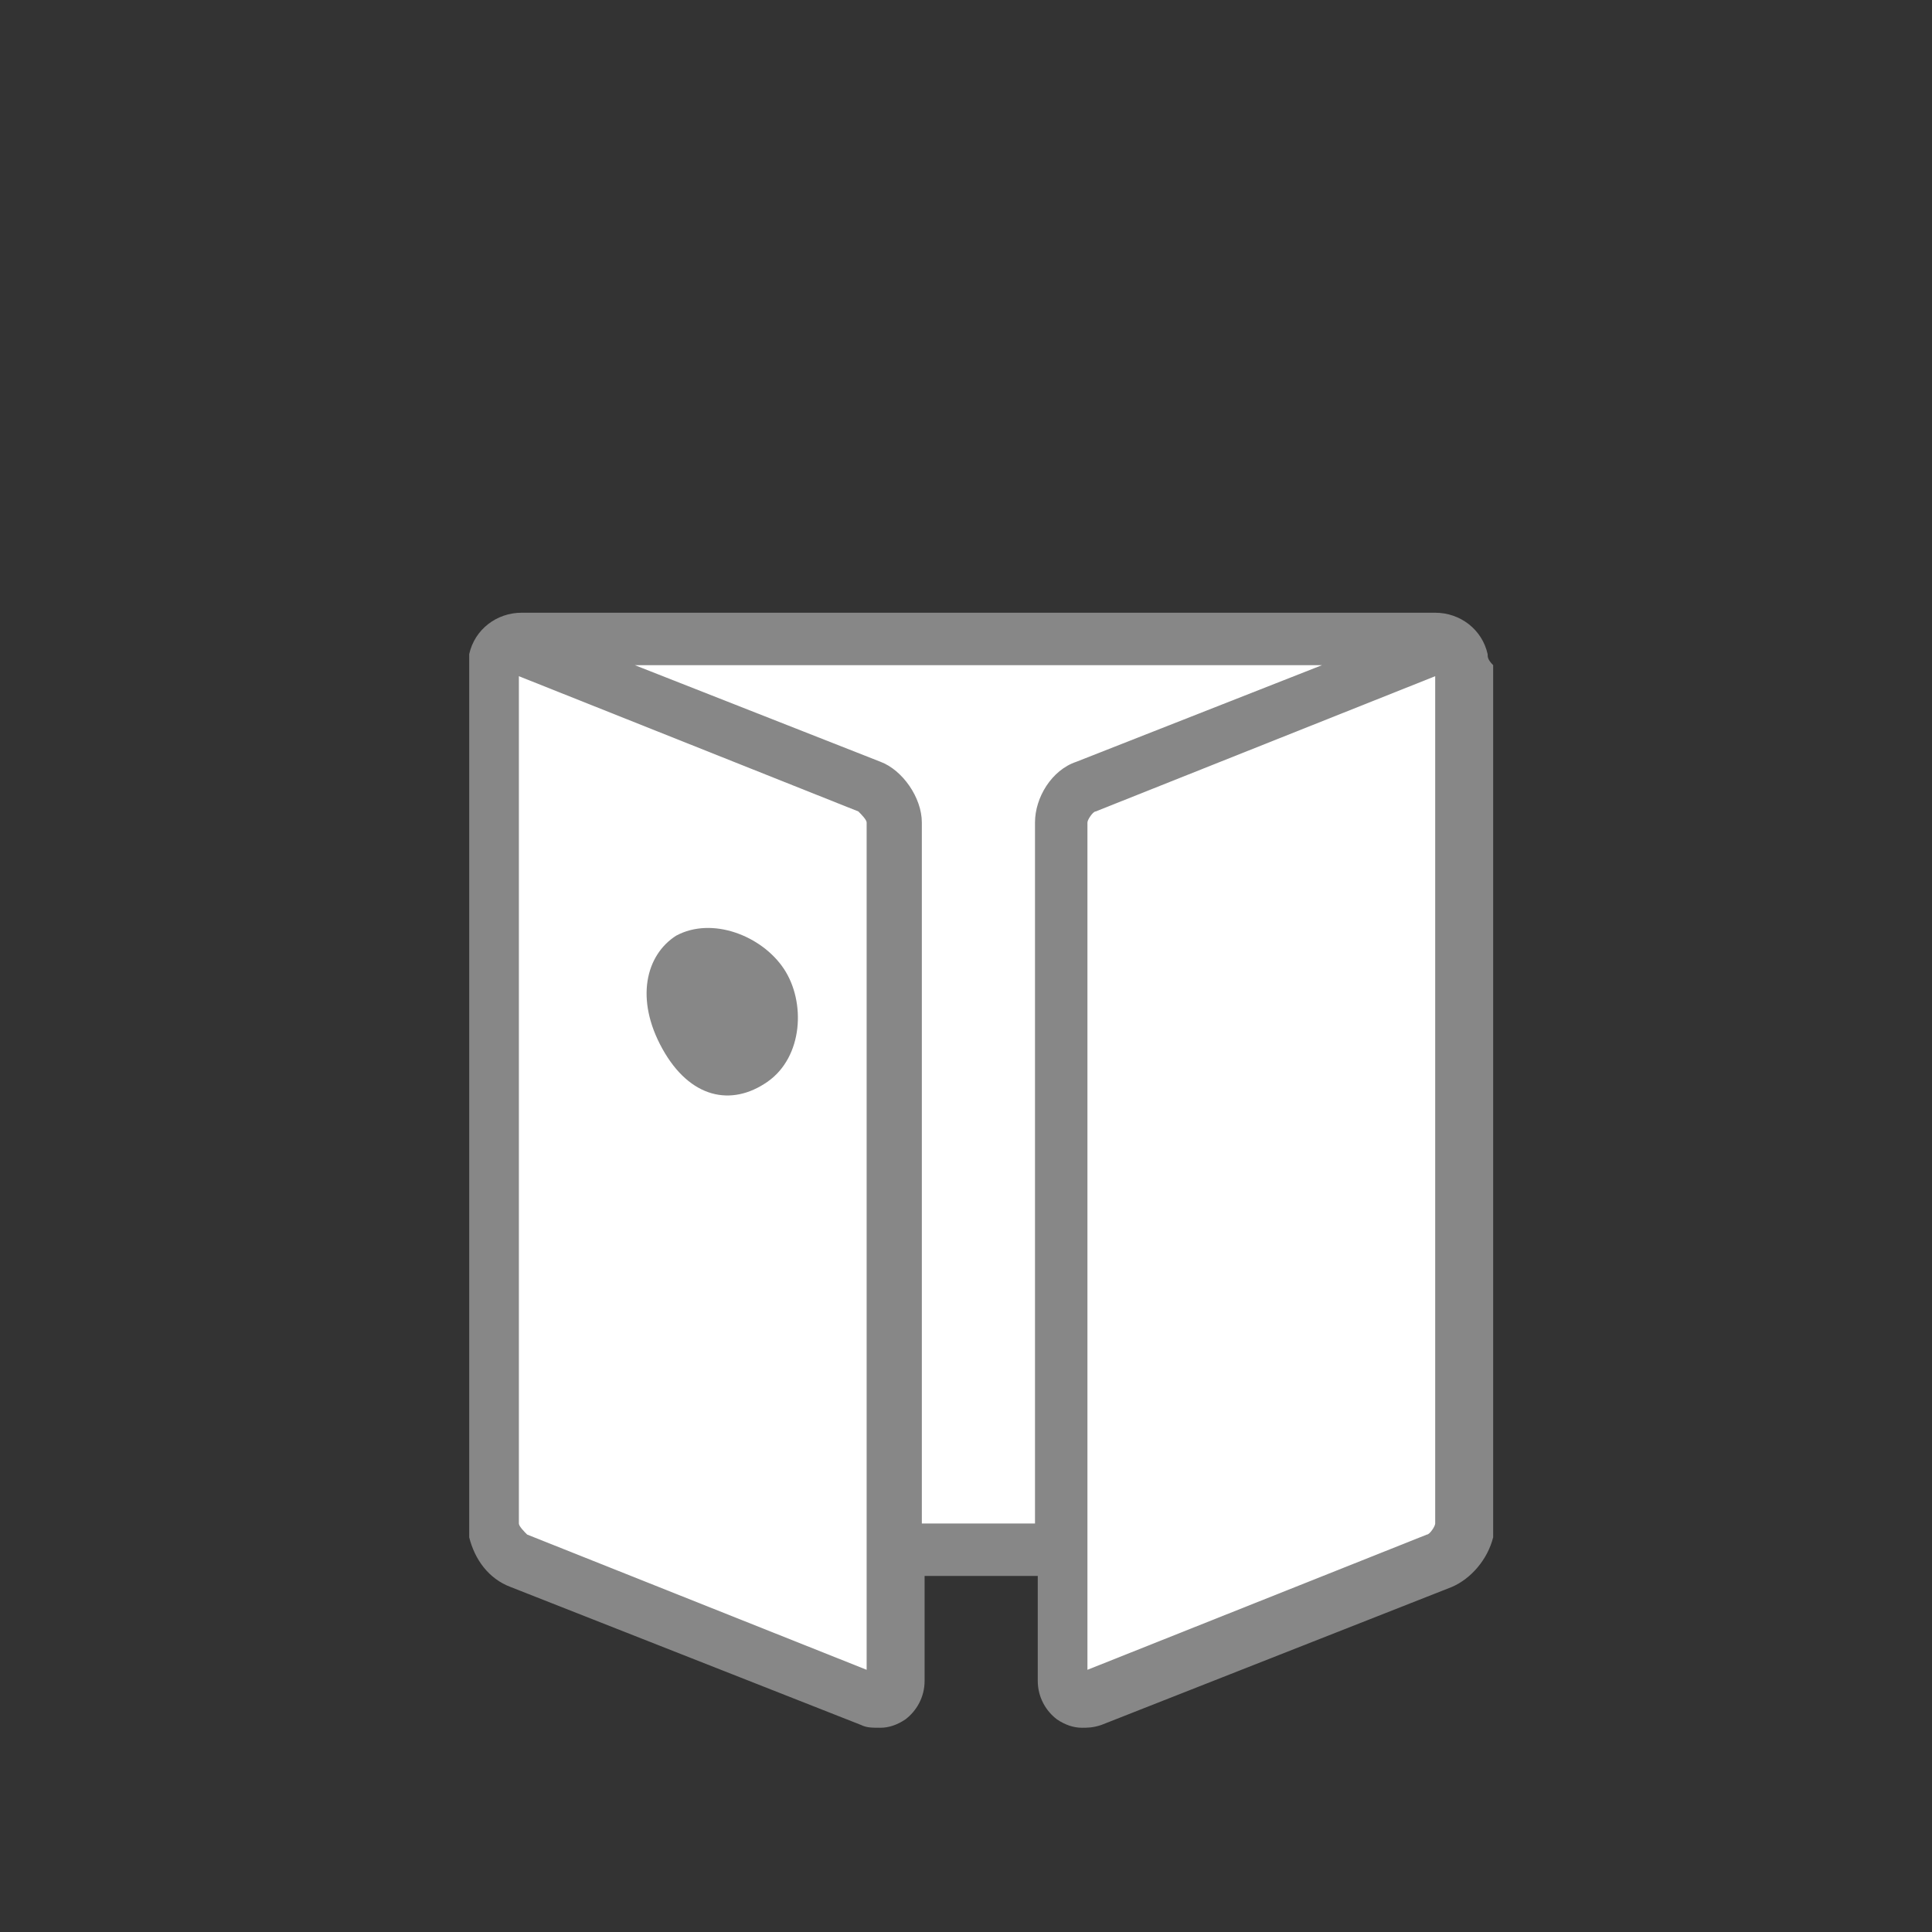 <?xml version="1.0" encoding="utf-8"?>
<!-- Generator: Adobe Illustrator 22.1.0, SVG Export Plug-In . SVG Version: 6.00 Build 0)  -->
<svg version="1.1" id="Laag_1" xmlns="http://www.w3.org/2000/svg" xmlns:xlink="http://www.w3.org/1999/xlink" x="0px" y="0px"
	 viewBox="0 0 70 70" style="enable-background:new 0 0 70 70;" xml:space="preserve">
<rect x="0" y="0" width="70" height="70" fill="#333333" stroke="none"/>
<style type="text/css">
	.st0{fill:#FFFFFF;}
	.st1{fill:#878787;}
	.st2{fill:none;}
	.st3{clip-path:url(#SVGID_4_);}
	.st4{clip-path:url(#SVGID_5_);}
	.st5{clip-path:url(#SVGID_6_);}
	.st6{fill:#878787;}
	.st7{fill:none;stroke:#878787;stroke-width:2;stroke-miterlimit:10;}
</style>
<polygon class="st0" points="18,23.5 17.5,56 31.4,62 32.2,57.8 32.8,56.3 38.1,56.2 38.5,61.8 53.2,55.3 52.9,23.3 "/>
<path class="st6" d="M53.9,23.7C53.9,23.6,53.9,23.6,53.9,23.7c-0.2-0.9-1-1.5-1.9-1.5H18.9c-0.9,0-1.7,0.6-1.9,1.5c0,0,0,0,0,0.1
	c0,0.1,0,0.3,0,0.4v31.1c0,0.1,0,0.3,0,0.4c0,0,0,0,0,0c0.2,0.8,0.7,1.5,1.5,1.8l12.7,5c0.2,0.1,0.4,0.1,0.7,0.1
	c0.3,0,0.6-0.1,0.9-0.3c0.4-0.3,0.7-0.8,0.7-1.4v-3.8h4.1v3.8c0,0.6,0.3,1.1,0.7,1.4c0.3,0.2,0.6,0.3,0.9,0.3c0.2,0,0.4,0,0.7-0.1
	l12.7-5c0.7-0.3,1.3-1,1.5-1.8c0,0,0,0,0,0c0-0.1,0-0.3,0-0.4V24.1C53.9,23.9,53.9,23.8,53.9,23.7z M31.4,60.5l-12.3-4.9
	c-0.1-0.1-0.3-0.3-0.3-0.4V24.5l12.3,4.9c0.1,0.1,0.3,0.3,0.3,0.4V60.5z M47.9,24.1L39,27.6c-0.9,0.3-1.5,1.3-1.5,2.2v25.4h-4.1
	V29.8c0-0.9-0.7-1.9-1.5-2.2L23,24.1H47.9z M52,55.2c0,0.1-0.2,0.4-0.3,0.4l-12.3,4.9V29.8c0-0.1,0.2-0.4,0.3-0.4L52,24.5V55.2z"/>
<path class="st1" d="M27.8,39.2c1.3-0.9,1.4-2.9,0.6-4.1c-0.8-1.2-2.6-1.9-3.9-1.2C23.4,34.6,23,36.2,24,38
	C25,39.8,26.5,40.1,27.8,39.2z"/>
</svg>
